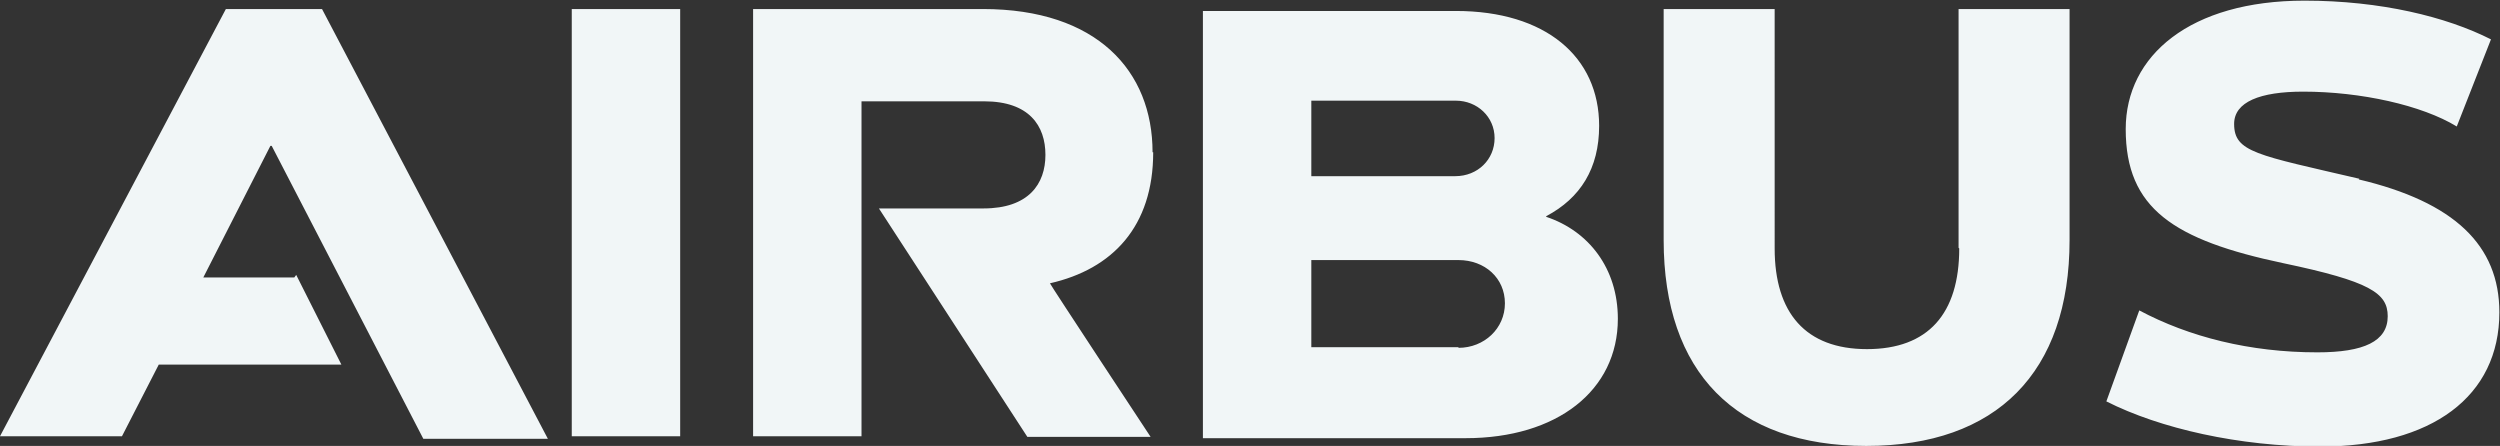 <?xml version="1.0" encoding="UTF-8"?> <svg xmlns="http://www.w3.org/2000/svg" id="Calque_2" data-name="Calque 2" viewBox="0 0 38.74 6.91"><rect x="0" y="0" width="38.74" height="6.91" fill="#333333" stroke="none"/><defs><style> .cls-1 { fill: #f1f6f7; stroke-width: 0px; } </style></defs><g id="Calque_3" data-name="Calque 3"><path class="cls-1" d="m36.56,2.77c-1.59-.37-1.94-.41-1.94-.85,0-.34.4-.5,1.07-.5.89,0,1.84.21,2.38.54l.53-1.35c-.69-.35-1.71-.6-2.89-.6-1.77,0-2.77.85-2.77,1.99,0,1.23.74,1.72,2.45,2.08,1.33.28,1.61.46,1.61.82,0,.39-.37.56-1.09.56-1.05,0-1.99-.24-2.76-.65l-.51,1.41c.83.42,2.06.7,3.31.7,1.74,0,2.78-.78,2.78-2.08,0-1.04-.7-1.71-2.18-2.06m-6.19,1.07c0,1.01-.48,1.56-1.43,1.56s-1.43-.56-1.43-1.56V.14h-1.72v3.58c0,2.05,1.12,3.19,3.14,3.19s3.15-1.14,3.15-3.19V.14h-1.72v3.7Zm-7.76,1.53h-2.28v-1.35h2.28c.41,0,.72.28.72.67s-.32.69-.72.69m-2.28-3.83h2.24c.33,0,.6.25.6.58s-.26.59-.61.59h-2.23v-1.17Zm3.64,1.79c.53-.28.82-.74.82-1.4,0-1.07-.83-1.78-2.22-1.78h-3.92v6.62h4.07c1.42,0,2.36-.74,2.36-1.85,0-.78-.45-1.36-1.11-1.58m-19.4.94h-1.41l1.04-2.04h.02l2.35,4.54h1.93L4.99.14h-1.49L0,6.76h1.89l.57-1.11h2.83l-.7-1.39ZM8.86.14h1.68v6.62h-1.68V.14Zm9,2.22c0-1.26-.86-2.22-2.63-2.22h-3.56v6.62h1.68V1.57h1.9c.7,0,.95.38.95.83s-.26.83-.96.83h-1.62l2.3,3.54h1.91s-1.57-2.38-1.56-2.38c.97-.22,1.6-.88,1.6-2.03"></path></g></svg> 